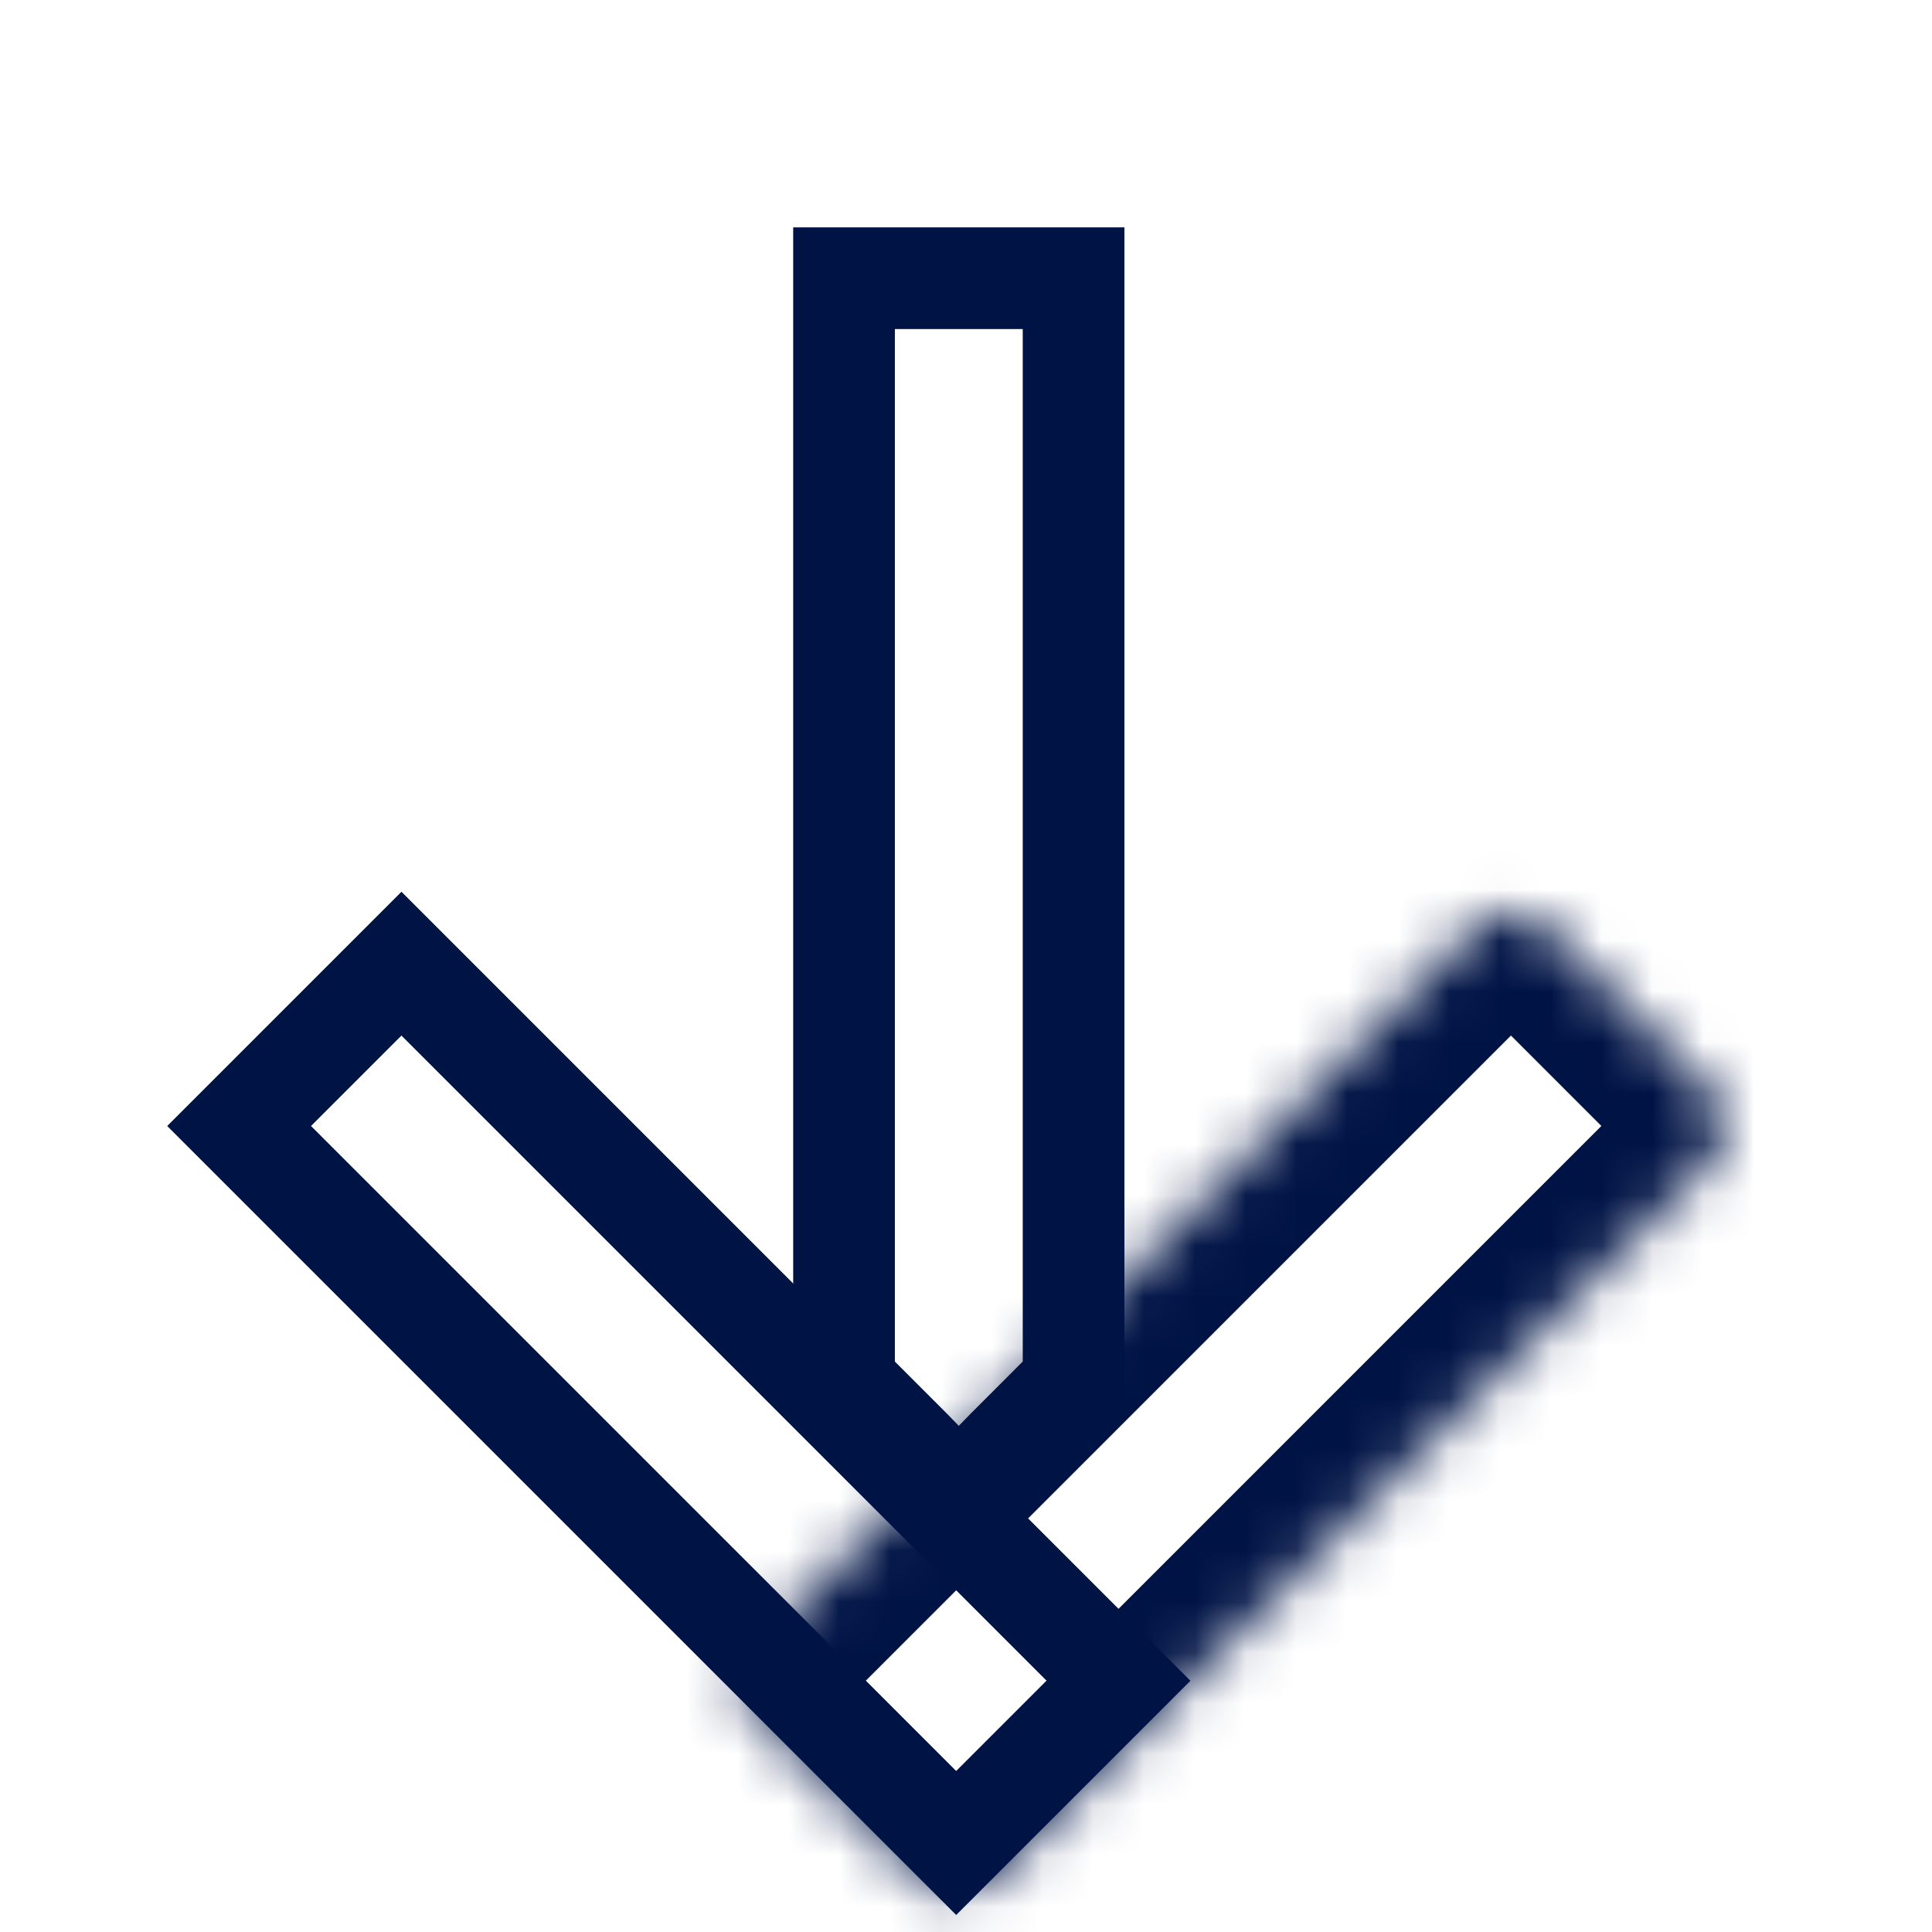 <svg width="38" height="38" viewBox="0 0 38 38" fill="none" xmlns="http://www.w3.org/2000/svg">
<mask id="path-1-inside-1_2808_866" fill="white">
<path d="M33.692 21.513C34.042 21.863 34.042 22.43 33.692 22.78L19.44 37.032C19.09 37.381 18.523 37.381 18.173 37.032L14.833 33.691C14.483 33.342 14.483 32.774 14.833 32.425L29.085 18.173C29.435 17.823 30.002 17.823 30.352 18.173L33.692 21.513Z"/>
</mask>
<path d="M33.692 21.513C34.042 21.863 34.042 22.43 33.692 22.78L19.44 37.032C19.09 37.381 18.523 37.381 18.173 37.032L14.833 33.691C14.483 33.342 14.483 32.774 14.833 32.425L29.085 18.173C29.435 17.823 30.002 17.823 30.352 18.173L33.692 21.513Z" stroke="#001345" stroke-width="4" mask="url(#path-1-inside-1_2808_866)"/>
<path d="M4.703 22.147L7.896 18.954L22 33.058L18.807 36.251L4.703 22.147Z" stroke="#001345" stroke-width="2"/>
<path d="M19.794 28.517L18.858 29.479L17.923 28.517L17.918 28.512L17.913 28.507L16.601 27.194V24.303V17.693V5.472H21.116V17.693V24.303V27.194L19.804 28.507L19.799 28.512L19.794 28.517Z" stroke="#001345" stroke-width="2"/>
</svg>
